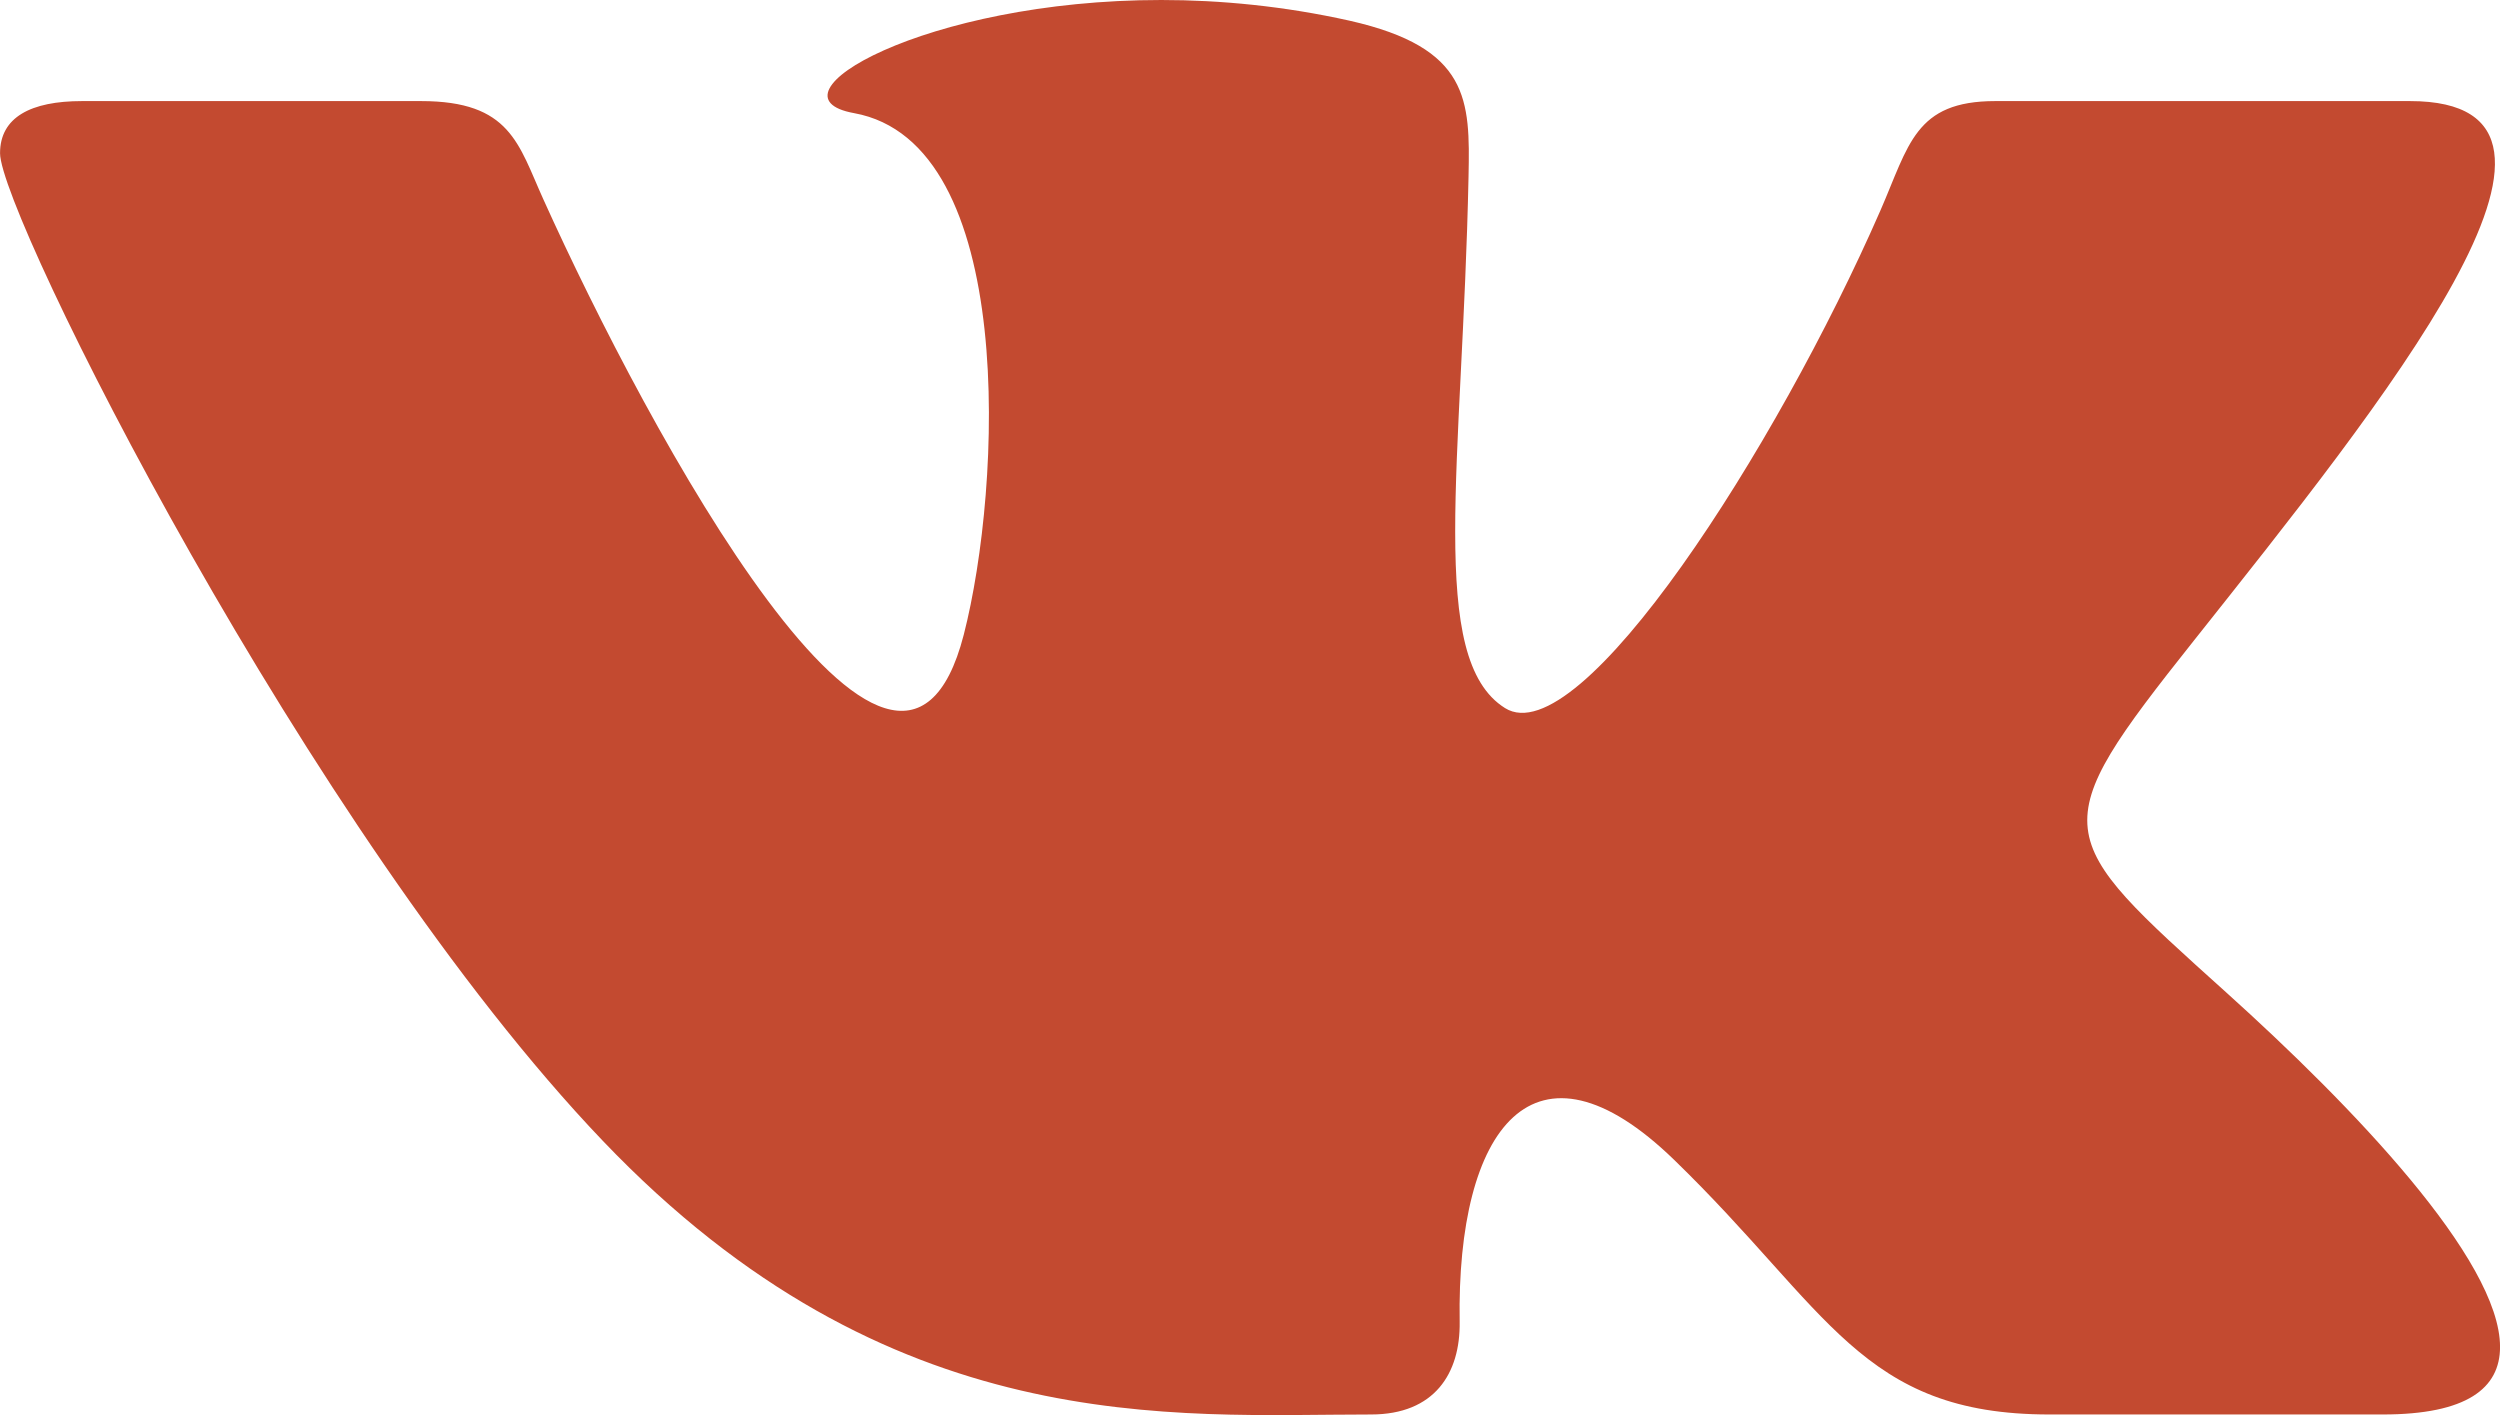 <?xml version="1.0" encoding="UTF-8"?> <svg xmlns="http://www.w3.org/2000/svg" width="53" height="30" viewBox="0 0 53 30" fill="none"><path d="M29.066 29.987C30.411 29.987 30.96 29.117 30.945 28.026C30.877 23.918 32.522 21.707 35.492 24.589C38.778 27.777 39.458 29.987 43.448 29.987H50.514C52.299 29.987 53.001 29.43 53.001 28.555C53.001 26.706 49.863 23.442 47.204 21.047C43.481 17.693 43.307 17.614 46.513 13.577C50.49 8.565 55.693 2.143 51.091 2.143H42.3C40.595 2.143 40.471 3.075 39.864 4.464C37.667 9.493 33.491 16.007 31.906 15.011C30.247 13.971 31.007 9.855 31.133 3.737C31.166 2.121 31.157 1.014 28.613 0.439C27.224 0.129 25.873 0 24.619 0C19.599 0 16.137 2.042 18.104 2.398C21.573 3.026 21.24 10.309 20.432 13.455C19.023 18.932 13.727 9.118 11.521 4.23C10.989 3.056 10.826 2.143 8.927 2.143H1.739C0.652 2.143 0.001 2.486 0.001 3.249C0.001 4.539 6.537 17.648 12.778 24.184C18.864 30.559 24.879 29.987 29.066 29.987Z" fill="#C34A30"></path></svg> 
